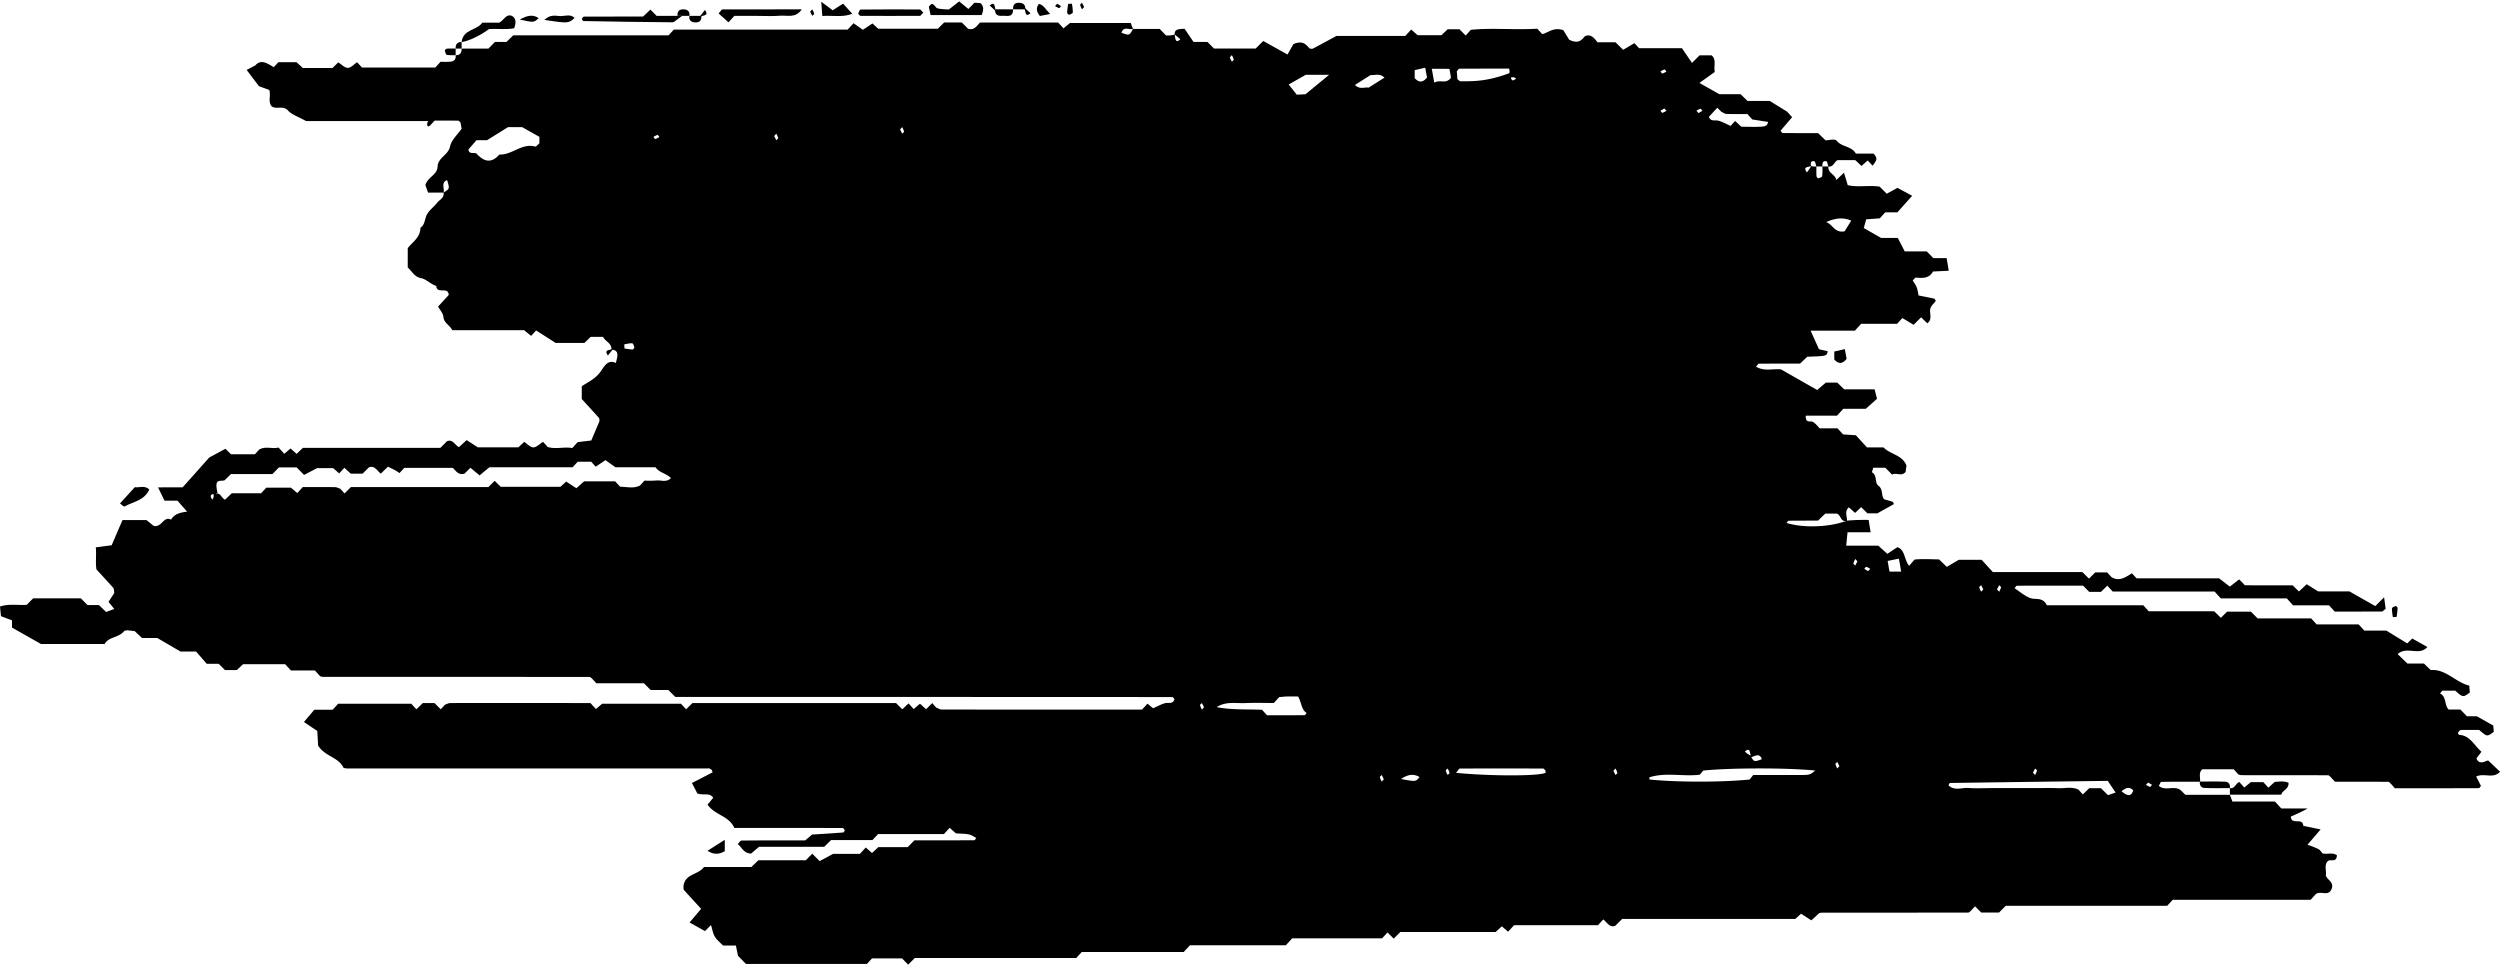 <?xml version="1.0" encoding="UTF-8" standalone="no"?><svg xmlns="http://www.w3.org/2000/svg" xmlns:xlink="http://www.w3.org/1999/xlink" data-name="Layer 1" fill="#000000" height="771.7" preserveAspectRatio="xMidYMid meet" version="1" viewBox="0.0 -1.1 2000.1 771.7" width="2000.1" zoomAndPan="magnify"><g id="change1_1"><path d="M369.31,37.78h21.47L396,32.43h9.2l5.41-5.26H534.89l4.22-4.6H678.18l4.66-5.09,7.49,5.27L698,17.66l4.64,4.23h47.7l5-5h14.17l4.9,4.95c5,1.7,7.2-2.46,9.62-4.89H846.6l4.23,4.62,5.2-4.28h48.6l1.79,4.75c-3.08,1-7.4-2.53-9.18,3.07,6.34,2.29,6.34,2.29,9.18-3.06h21.39l5.07,5.23a21,21,0,0,0,6.84-.73c.78,3.33.43,7.38,4.62,3.83a39.74,39.74,0,0,0-4.62-3.83c-.12-4.46,3.23-4.39,8-4.62l7.13,10.51h11.17l5.22,5.26h33.36l6.06-6,19.4,10.81,4.72-8.32c8.17-3.49,10.29,1,13.17,3.61.8,0,1.73.29,2.38,0,5.36-2.79,10.67-5.7,18.95-10.17h55.05l4.66-5.09,5.2,4.53h19l5-4.78h9.43l5,5.05,4.06-4.59c17.33-1.71,35.5.23,53.16-.9l4,4.34c4.75-1,8.71-5.76,16.86-3.21l4.73,7.72c8,3.84,10.22-.35,12.79-3,4.94-1.79,7.37,2,9.86,5h14.33l6.19,6.06,9-5.35,3.72,4.07h34.33l8,11.73,6.12-6.06h9.55c4.06,3.35,1.62,8.09,2.56,13.32l-12.3,8.8,16,9h17l5.5,5.38h17.78l13.91,8.59,4,4.42-9.27,10.82c.63.68,1.19,1.83,1.76,1.84,9.5.11,19,.08,28.27.08l6,5.76c2.74,0,7.39-1.44,8.78.27,4.32,5.34,11.9,4.11,15.46,10.37h14.08c3.31,3.46,3.07,4.93-.72,9.67l-3.85-4.2-5,4.39-5-4.65h-14.07c-2.67,1.09-3.43,5.89-7.43,5.09-.53-1.44-.83-4-1.62-4.15-2.87-.71-3.35,1.61-3.18,4.15h-4.79c-.53-1.44-.83-4-1.62-4.15-2.87-.71-3.35,1.61-2.51,3.86-3,.86-6.76.47-3.51,5.05a42.58,42.58,0,0,0,3.51-5.05,16.82,16.82,0,0,0,4.13.29c0,2.57-.11,5.15.07,7.7,0,.66,1.11,1.85,1.47,1.76,1.14-.33,3-1,3.1-1.78a47.87,47.87,0,0,0,.15-7.68h4.8c-.47,5.53,5.35,6,6.35,10.8l6.11-5.84c1,3.15,1.85,6.1,3,9.94,8.14,2,16.85-.14,25.58,1.23l5.65,5.65,8.59-4.69,11.75,6.35-11.87,13.24h-9.65l-4.39,4.8-10.89.8c-.58,2.09-1.21,4.41-1.91,6.95l13.83,7.91h13.38l5.54,10.77h17.61l5.3,5.38h10.61c.46,2.75,1,5.71,1.69,10.11l-12.59.61c-3.46,6.33-9.35,5-14.1,4.92a30.39,30.39,0,0,0-2.17,2.38c3.25,4.45,3.67,5.63,4.71,11.86l12.75,2.58c.4.69,1.18,1.69,1,1.87-1.9,2.57-4.78,4.27-4.52,8.49.21,3.23,1.22,7-2.26,9.33l-4.91-4.79-6,6c-2.87-1.73-5.92-3.57-9-5.4l-4.2,4.59H1489l-5,5.49h-35.45c2.66,5.92,4.8,10.66,6.69,14.85l7,1.61c-.71,3.89-.71,3.89-16.35,4.41l-5.76,5.49c-10.83,0-21.92,0-33,.08-.57,0-1.13,1.15-2.24,2.37,6.8,4.12,13.93,1.35,20,2.19l28.93,16.48,6.92-5.89h9.21l5.46,5.37h24.35c.6,2.38,1.2,4.72,1.92,7.57l-9,8h-18l-5,5.51h-25c-.36,6.44,3.8,3.81,5.82,5s3.55,3.33,5.36,5.12h14.24l4.45,4.86,10.2.67,8.89,9.7h13.18c5.91,5.92,15,5.88,18.42,14.54-.23,1.68-.45,3.33-.68,5.08-3.25,4-7.62.2-10.82,2.17l-5.4-5.51h-9.67c-.36,1.34-1.12,3.57-1,3.66,4.33,2.25,2,8.58,5.11,10.72,4,2.8,2,8.1,4.66,10.88l6.78,1.93,1.05,1.84-13.25,7.44H1494l-5-4.93c-1.68,1.59-3.33,3.17-4.84,4.61l-5-4.46c-3.6,3.08-1.47,6.86-1.44,10.64-5.16,1.73-4.68-4.35-8.09-5.65h-9.29l-5.87,5.64c-7.65,0-15.55,0-23.45.08-.57,0-1.13,1.15-1.7,1.76,12,3.86,33,3.95,48.4-1.83a160.28,160.28,0,0,1,17.28-.56c.43,2.76.91,5.74,1.56,9.84h-18.45c-.38,3.75-.67,6.73-1.07,10.76h25.67l7.23,6.53,8-5.31c6.31,1.82,5.41,10.28,9.48,14.87l4.31-5c5.89-.62,12.88-.24,19.63-.09l6.14,5.93,9.6-5.62h18.28l9,9.8H1666l5.28,5.25,5-5h9.52l3.48,3.8c6.21,3.77,11.25.11,16.34-3.1l3.74,4.08h66l8.61,6.61,7.42-5.8,3.09,3.08c.58.57,1.16,1.63,1.75,1.63,12.75.1,25.51.08,38,.08l5,4.88,6.23-5.79,9.18,5.74h25l20.68,11.75,7.06-7c.52,3.81.92,6.79,1.24,9.14-1.66,1.29-2.27,2.18-2.89,2.19-12.73.08-25.46.06-37.83.06l-4.58-5h-28.77l-5-5.52h-52.75c-2-2.13-3.09-3.36-5-5.49h-81.53l-4.34-4.74-5.09,5h-9.39l-4.9-5c-17.87,0-35.4,0-52.94.07-.57,0-1.13,1.16-1.87,2,4.28,2.76,8.26,6.39,12.82,7.94,4.26,1.45,9.68-1.1,13,5.69h77.13l4.41,4.82h52.34l5.34,5.23,5-4.95h19l5.4,5.38h42.81l4.4,4.8h33.57l4.62,5h17.61l16.71,10.23,4-3.91,12.1,6.8c-6.71,7.52-16.6-1.09-23.76,5.71l7.76,7.5h13.23l5.45,5.23c12.07-1.06,20.07,10,30.83,12.41.17,2.22.31,3.9.44,5.58-5.41,3.92-5.42,4-11.66-1.52h-10.43l-1.73,2.32c5.26,2.29,3.3,9.19,6.87,12.77h9.37l5.28,5.38h7.88l13.19,7.48c.14,1.6.27,3.28.41,5-5.38,4-5.39,4-11.67-1.51h-14.81c-2.72,1.69-2.7,3.78-.45,4,8.06.8,11.31,8.43,17.05,13.43l-4,5.37c2.64,6.33,8.38.94,9.58,1.79l9.31,8.85c-5.48,5.93-12.52.74-19.12,3.81,1.49,2.9,2.67,5.22,3.85,7.53-.58.63-1.14,1.79-1.7,1.79-22.36.1-44.72.08-67.2.08l-2.73-3.16c-1.15-1-1.74-2-2.34-2-14.34-.08-28.69-.06-42.82-.06l-3.6-3.93c-.63-.43-1.26-1.25-1.9-1.25-23.15-.07-46.3,0-69.46-.08a10.73,10.73,0,0,1-2.21-.46c-1.13-1.23-2.26-2.46-3.87-4.23H1762c-3.46,2.93-1.31,6.73-1.93,9.95-10.31,0-20.61-.07-30.91.14-.69,0-1.34,2.11-2,3.22,5.46,4.53,12.45-.8,17.66,3.57l3.56,3.54H1784c.57,1.49,1.13,3,2,5.39h34.07l5.08,5.55H1846c-.77,1-13.08,6.45-13.27,6.49.39,7.24,9.59.31,10,7.38l13.86,2.89c-3.87,4.53-7,8.14-10.48,12.24a85.37,85.37,0,0,1,8.73,3.47c1.36.71,2.3,2.38,3.35,3.52,3.82.88,7.94-1.1,11.45,1.44-.35,5.82-4.34,3.26-6.9,4.35-3.76,3.18-1.24,7.91-2,11.85,1.37,3.87,7.09,5.34,4.45,11.21-2.74,5.66-8.52.8-12.39,3.6-1.14,1.23-2.27,2.47-4.24,4.62H1738.25l-4.41,4.81H1604.69c-1.81,1.81-3.54,3.55-5.39,5.38h-14.2l-5-5-3.46,3.77c-.63.44-1.26,1.25-1.89,1.26q-58.74.09-117.47.07a7.18,7.18,0,0,0-1.88.43l-6.28,5.72-8.2-5.32-4.62,4.2H1297.77l-5.41,5.4c-4.66,2-6.62-2.83-9.7-5l-4.23,4.62h-67.14l-4.76,5.19-5-4.32-5,4.57H1120.3l-5.25,5.27-5-4.92c-1.22,1.32-2.35,2.55-4.32,4.71h-71.93l-5.08,5.54H952L947,760.56H865.42l-4.4,4.8H731.86l-5.27,5.29-4.94-5h-24l-4.09,4.46H596.8l-6.36-6.53-1.7-8.2H578.47c-2.23-2.35-4.92-4.39-6.59-7.16-1.56-2.6-2-6-3.07-9.21L564,743.82l-12.3-6.91L560.92,726c-4.73-5.17-9.28-10.08-13.73-15.08-.44-.49-.31-1.58-.44-2.39.82-10.92,11.77-9.36,16.46-16h37.95l5.59-5.39h37.94l5.17-5.25,5.9,5.94,10.8-5.82H688l4.67-5.08,5,4.42,5-4.7h23.53l5.35-5.43c15.89,0,31.86,0,47.83-.08.57,0,1.13-1.16,1.7-1.78-5.3-3.23-5.3-3.23-16.3-3.69l-5-4.49-4.56,5H702.51L698,671H664.9l-5.52,5.39H607.24l-6.37,5.42c-6.17-.24-7.43-5.34-10.65-7.59,1-1,2-2.82,3-2.84,16.78-.17,33.56-.12,51-.12l5.44-4.67c7.95-.51,16.51-1,25.07-1.69.43,0,.79-1.16,1.18-1.77-.56-.62-1.12-1.78-1.69-1.78-28.71-.09-57.41-.08-86.71-.08-4.4-9.85-15.65-10.14-21.45-18.64l4.55-5.46c-2.89-4.4-7.28-1.66-12.68-3.43-.93-1.81-2.79-5.39-4.35-8.41,4.5-2.3,10.52-5.37,16.51-8.53a14.76,14.76,0,0,0-.58-1.78,7.61,7.61,0,0,0-1.89-1.3,8.28,8.28,0,0,0-2.39,0q-143.83,0-287.68,0a16.2,16.2,0,0,1-2.73-.54c-4-8.61-14.42-8.77-20.31-17.71-.12-2.13-.31-5.46-.67-11.78l-10.69-7.16,8.32-9.8H266.1l4.39-4.79h58.57l4.07,4.44,5.11-5h9.39l5,5,3.44-3.76c1.44-.44,2.87-1.25,4.3-1.26,37.49-.07,75,0,112,0l4.4,4.8,4.95-4.23h63.1l4.07,4.44,5.11-5H716.88l5,5,5-4.71,4.15,4.53c1.49-1.29,3.06-2.63,5-4.32l4.86,4.42,5-4.89,3,3.54c1.66.62,3.06,1.61,4.46,1.61q80.26.12,160.31.06l4.36-4.75,4.48,3.68c3.06-1.35,6.19-3.08,9.51-4.06,2.68-.78,6.17,1.14,7.63-3.15-.55-.61-1.12-1.76-1.68-1.76q-198.92-.12-397.68-.08l-5.55-5.54H520.54l-5.32-5.39H477.11l-3.49-3.81c-.63-.44-1.26-1.26-1.9-1.26q-106.68-.09-213.36-.07a10.32,10.32,0,0,1-2.21-.49l-4.23-4.62H232.73l-4.56-5H194.43l-5,4.68H180l-5-5h-9.58l-8.57-9.86h-12.5l-18.47-10.79H113.62l-5.92-5.57c-2.56,0-7.15-1.45-8.6.27-4.38,5.21-11.9,4.12-15.4,10.07H32.77L9.59,501V495.2L.78,491.87c-.21-2.09-.45-4.46-.78-7.7,7.14-2.44,14.26-.87,21.42-1.42l5.09-5.16H64.7L70,483h9.15l5.77,5.52,6.51-2.43-4.62-5.69,4.67-7.12c-.43-2.38-.32-3.45-.76-3.95-4.45-5-9-9.91-13.56-14.89-.9-5.88.09-11.69-.53-17.65l12.72-1.66C92.18,428.46,95,421.89,98,415h19.2l5.8,4.66c6.61,1.41,7.89-8.26,13.82-5,2.74-4.57,7.28-5.76,12.89-6.41L142,399.46H131.6l-5-10.31c-.79.86-.23-.28.34-.29,6.37-.13,12.74-.08,19.19-.08l21.28-23.85,12.94-7,4.45,4.4h19.13l3.46-3.78c5.23-3,10.74-.19,15.42-1.64l4.63,5.05,5-4.27,4.86,4.35,5-4.81h110l5.24-5.27c4.78-2.1,6.48,3.34,9.67,4.66l6.12-5.62,9,5.81h32.37l4.71-4.39c2.36,1.53,4.84,4.4,7.32,4.4s5.1-2.82,7.72-4.44l3.76,4.1c6.31,2.09,13.35-.4,19.6.91l4.38-4.78,10.87-1.3c2.27-5.37,4.45-10.5,6.56-15.5-.14-1,0-2.07-.43-2.56-4.45-5-9-9.91-13.75-15.1V307.92c4.8-3.27,10.35-5.61,14.45-10.94,3.31-4.3,6-11,12.78-7.65,1.62-6,2.74-10.23-3.48-10.71.23-5.32-4.84-6.37-6.72-10.22h-9.91c-1.32,1.29-3.06,3-5,4.87h-23l-15.64-10c-1,1.06-2.09,2.29-4,4.36l-5.54-4.53h-57.5c-2.21-4.37-6.67-5.55-7.15-10.79-.26-2.84-2.76-5.43-4.24-8.13l8.52-9.3c-.39-7.16-9.57-.17-10-7.25-4.36-1.32-8.1-5.43-11.88-6.12-5.66-1-7.49-5.65-10.92-8.59V197.41c4-5.08,10.08-8.51,10.17-16.36,3.8-2.4,3.32-7.26,5.22-10.62,2-3.6,5.63-6.09,8.2-9.39,1.93-2.47,5.7-3.68,5.11-8.07,4.91-3.1,4.91-3.1,2.81-10-5.13,1.94-1.93,6.67-2.81,10H342.45c-.73-2.05-1.52-4.28-2.13-6,1.93-6.58,9.37-7.94,9.74-14.64.41-7.63,8.49-9.1,10.06-16.42,1.12-5.18,6-9.39,9.19-14l-.84-4.83c-.59-.57-1.16-1.61-1.75-1.62-6.36-.12-12.72-.08-19-.08l-3.52,3.85c-3.24,2.75-2.86-2.89-1.29-3.48H244.84c-6.63-3.72-11.39-5.07-14.34-8.36-4.1-4.58-9.24-.49-13.17-3.46-3.07-3.68-.55-8.27-1.83-13l-8.34-3.09-9.83-13,6.93-3.61c4.63-5.28,9.64-1.6,14.76,1.42l3.71-4h14.53l5,4.67H266l4.62-4.52c2.55,1.58,5.1,4.39,7.64,4.39s4.95-2.89,7.43-4.51l3.92,4.27h58.62l4.26-4.65a63.47,63.47,0,0,0,8.2-.08c2.5-.3,4.33-1.86,3.79-5.15C367.83,43.15,369.43,41.41,369.31,37.78ZM1400.91,604.7c-1.06-4.07-.71-8.12-4.9-4.57a13.65,13.65,0,0,0,4.36,3.1c2.83,5.36,2.83,5.36,9.18,3.06C1407.77,600.7,1403.44,604.19,1400.91,604.7ZM1208,57.26c1.06,4.07.7,8.11,4.89,4.57-1.3-1.22-2.61-2.44-11.74,2.13.53-4.2,8.45-3.12,6.16-10.16-13.52,0-26.67,0-39.81.07-.56,0-1.11,1.13-2,2.09.15,2,.33,4.33.47,6.22,1.12.85,1.72,1.72,2.33,1.72C1179.26,64,1190.21,64,1208,57.26ZM168.21,385.59c.88,3.17,5.28,4,4.48,8.22,3.89-.88,4.63,3.93,7.39,4.84l5.35-5.12h23.48l4.09-4.46h19.75l5.09,4.29,4.39-4.79c8.32,0,17-.06,25.74.06,1.43,0,2.85.84,4.27,1.3l3.41,3.72,5.09-5.08h110l5-5,4.9,4.81h47.7l4.63-4.21,8.15,5.34L467.3,384h24.86l4,4.32c5.36,0,10.84,1.68,15.88-1l3.58-3.91a81.4,81.4,0,0,0,9.5-.08c3.77-.44,7.91,1.79,11.69-1.9-3.63-3.87-9.2-4.14-12.42-8.72h-32l-8-5.68-7.81,5.25L473,368.29h-10.8l-4.09,4.46H391.5l-7.82,6.47-7.3-6.06-4.88,4.74c-4.14,1.07-6.31-1.39-8.47-4a2.26,2.26,0,0,0-1.25-.68H323.42l-3.82,4.16c-1.08-.72-2.14-1.55-3.3-2.17-2-1.06-4-2-5.95-2.93l-5.68,5.54c-2.95-2.17-4.93-6.92-9.6-4.95l-5,5h-9.4l-5.17-4.72-4.13,4.5-4.81-4.21H253.63l-10.36,5.42-5.92-6h-14.2l-5.22,5.33H184.74l-5.16,5.05c-4,.91-8.32-1.79-5.55,10-3.72,1.16-7.43.78-4.18,5.35C171,397.13,172.08,395.71,168.21,385.59ZM1402.64,618.94h36c9.35,0,9.35,0,13.58-3.57-21.78-2.25-67-2.27-89.51,0l-2.81,3.32c-13.66,1.65-27.11-2.1-40.25,2.08-.15,0,0,1.16,0,1.77,22,2.26,57.94,2.26,80.13,0ZM374.71,118.59c.77,4.42,5.17,1.66,6.83,3.48,6.08,6.64,11.87,7.41,18,.46,10,.53,18-9.37,28.55-6.37.9.25,2.33-1.74,3.46-2.64v-5.14l-13.81-7.77H406.45l-16.8,10.45h-8.46ZM1692.57,633l-6.26-9.37c-43.43.56-84.85,1.08-126.26,1.68-.39,0-.78,1.16-1.19,1.82,4.83,4.77,10.62,1.78,15.93,2.17,6.37.47,12.78.11,19.17.11h33.56c6.4,0,12.8-.2,19.18.07,5.43.22,11-1.39,16.14,1.15l3.53,3.85,5.06-5h9.41l5.62,5.56ZM973.41,564.64c12.2,2.38,24.55,1.57,36.27,2.12l4,4.39c9.87,0,19.93,0,30-.07.57,0,1.12-1.15,1.68-1.76-4.4-2.78-4-8.48-6.85-13.21-2.64,0-5.71-.07-8.77,0-2.26.06-4.51.35-6.33.5l-4.32,4.71c-7.25,0-15.07-.24-22.87.07C988.64,561.72,980.8,559.82,973.41,564.64Zm191.5,52.57c28.3,2.75,67.56,2.66,71.62-.13.21-.14-.09-1.17-.15-1.78-.59-.53-1.19-1.53-1.78-1.53q-33.39-.12-66.77,0C1167.3,613.79,1166.77,615,1164.91,617.21ZM1398,90.14c-5.62,0-11.17.11-16.72-.08-1.38,0-2.73-1.08-4-1.64l-3.4-3.34-6.72,7.34c1.62,4.06,5.05,2.3,7.76,3.07,3.31.93,6.41,2.71,9.61,4.13l3.61-3.93,5,4.58c20.12.32,20.12.32,21.45-3.81l-12.71-2ZM1044.7,58.72,1031,66.5l6.46,8.16,7-.36,18.93-15.58Zm100.79-4.79c.82,4.6,1.23,7,2,11.15,4.54-3,9.4,1.64,13.37-4.1q-.54-3.09-1.25-7ZM1084,66.86c4,4,8,1.47,10.93,2.17l12.68-8c-4-4-8-1.47-10.93-2.17Zm377,109.71c5.64,2.06,6.56,8.89,14.76,7.39l5.29-8.53C1475.46,172.92,1469.14,172.92,1461,176.57Zm60,279.61-1.81-10.34-9,1.84c.61,3.51,1,5.85,1.49,8.5ZM1131.81,61.36c3.24,3.71,6.44,3.84,9.87-.47-.39-2.08-.82-4.41-1.45-7.81L1131.81,55ZM1120.9,622.12c11.83,2.28,11.83,2.15,14.8-1.57C1131.42,618.14,1127.18,617.9,1120.9,622.12ZM1697.32,632c4.36,3.39,7.41,4.91,9.39-.77C1703.91,628.42,1701.25,628.6,1697.32,632ZM499.45,274.38l.13,3.32c2.14.3,4.27.74,6.41.83.52,0,1.63-1.27,1.53-1.66-.32-1.24-1-3.27-1.71-3.31C503.71,273.42,501.58,274.05,499.45,274.38ZM983.84,44.88c.56,1.1,1.13,2.24,1.71,3.37.53-.58,1.58-1.29,1.5-1.72a17.66,17.66,0,0,0-1.5-3.51Zm349.39,11.23c-.54-.58-1.18-1.74-1.58-1.64a14.4,14.4,0,0,0-3.22,1.64c.53.58,1.18,1.73,1.58,1.63A14.35,14.35,0,0,0,1333.23,56.11Zm-1.71,29.55-3.09,1.86c.53.58,1.18,1.73,1.58,1.64a14.83,14.83,0,0,0,3.22-1.64Zm27.39,3.72,3.09-1.86c-.53-.58-1.18-1.73-1.58-1.64a14.76,14.76,0,0,0-3.21,1.64ZM720.08,102.47l1.71,3.38c.53-.59,1.58-1.29,1.5-1.73a17.09,17.09,0,0,0-1.5-3.51Zm-192.51,6c-.54-.58-1.19-1.73-1.58-1.63a14.35,14.35,0,0,0-3.22,1.63c.53.59,1.18,1.74,1.58,1.64A14,14,0,0,0,527.57,108.46Zm91.8-.75c.56,1.1,1.14,2.23,1.71,3.37.53-.58,1.59-1.29,1.5-1.72a17.09,17.09,0,0,0-1.5-3.51ZM1486,448l-1.7-1.87a17.41,17.41,0,0,0-1.5,3.52c-.09.43,1,1.14,1.5,1.72C1484.86,450.26,1485.44,449.12,1486,448Zm8.58,7.85,1.71-1.86a14.83,14.83,0,0,0-3.22-1.64c-.4-.1-1,1.06-1.58,1.64Zm92.13,14.6-1.7-3.37c-.54.58-1.59,1.29-1.5,1.72a16.56,16.56,0,0,0,1.5,3.51Zm11,0,1.7,1.86a16.56,16.56,0,0,0,1.5-3.51c.09-.43-1-1.14-1.5-1.72ZM963.27,564.72c-.55-1.1-1.13-2.23-1.7-3.37-.53.58-1.59,1.29-1.5,1.72a17.09,17.09,0,0,0,1.5,3.51Zm508.34,47.12c-.56-1.09-1.13-2.23-1.71-3.37-.53.58-1.59,1.29-1.5,1.72a17.41,17.41,0,0,0,1.5,3.52C1470.43,613.12,1471,612.54,1471.61,611.84Zm-313.42,1.87c-.53.58-1.59,1.29-1.5,1.72a16.56,16.56,0,0,0,1.5,3.51c.53-.58,1.58-1.29,1.5-1.72A17.09,17.09,0,0,0,1158.19,613.71Zm132.57,1.86c.55,1.1,1.13,2.23,1.7,3.37.54-.58,1.59-1.29,1.5-1.72a16.56,16.56,0,0,0-1.5-3.51Zm335.69,1.51,1.71,1.86a17.66,17.66,0,0,0,1.5-3.51c.08-.43-1-1.14-1.5-1.72C1627.58,614.84,1627,616,1626.45,617.08Zm-519.31,5.23c-.55-1.09-1.13-2.23-1.7-3.37-.54.58-1.59,1.29-1.5,1.72a16.86,16.86,0,0,0,1.5,3.52Zm611.44,2.62-1.7,1.86a13.92,13.92,0,0,0,3.21,1.64c.4.1,1.05-1,1.58-1.64Z" fill="#000000"/></g><g id="change1_2"><path d="M545.75,11.6c-5.06,3.49-6.33,5.13-7.59,5.13q-35.73-.27-71.45-1c-.43,0-.85-1.16-1.28-1.77.56-.62,1.13-1.77,1.69-1.77,15.89-.1,31.79-.08,47.43-.08l5.76-5.52,5,5Z" fill="#000000"/></g><g id="change1_3"><path d="M1784,629.41c3.89.87,4.63-3.91,7.51-4.9l4,4.43,5.19-4.28h10.07l4,4.41c1.58-1.44,3.2-2.9,5.05-4.57,3.48-.32,7.31-1,11.12.63.3,5.58-5.18,5.81-5.78,9.52H1784Z" fill="#000000"/></g><g id="change1_4"><path d="M641.46,6.37c-5,7.35-11.36,4.6-17.41,5.11-6.29.54-12.64.12-19,.12H587.51l-4.7,5.14-7.9-7.09c1.89-2.06,2.45-3.2,3-3.21C599.1,6.35,620.28,6.37,641.46,6.37Z" fill="#000000"/></g><g id="change1_5"><path d="M774.73,6.08l4.87-5,4.85.32c2.88,2.69,2.52,5.74.88,9.55H744.54l-1.46-6.64c3.74-5.36,4.73.72,6.94,1.28,3,.76,6.2.67,9.08.93L767.36,0Z" fill="#000000"/></g><g id="change1_6"><path d="M369.31,32.55c1.26-10.5,11.94-9,16.57-15.52h13.51c3.75-1.77,5.34-7.3,10.17-5.44,3.38,2,3.44,5.08,1.87,9.87-6.22,1.33-13.2.29-20.12.65C384.51,27.24,374.76,31.87,369.31,32.55Z" fill="#000000"/></g><g id="change1_7"><path d="M738.67,9c-1.49,1.49-2.06,2.57-2.64,2.57q-23.79.13-47.6,0c-.58,0-1.16-1-1.87-1.72.59-1.13,1.19-3.29,1.8-3.3,15.87-.18,31.73-.16,47.6-.07C736.54,6.44,737.12,7.48,738.67,9Z" fill="#000000"/></g><g id="change1_8"><path d="M96,401.66l11.86-13c3.75.58,7.84-1.76,11.6,1.84-4,8.9-12.83,9.73-19.74,13.56C99,404.49,97.23,402.54,96,401.66Z" fill="#000000"/></g><g id="change1_9"><path d="M681.89,9.93c-7.94,3.07-15.5,1.16-24,1.75-.25-3.37-.47-6.27-.85-11.36l9.1,6.8c2.53-1.6,5.51-3.48,8.36-5.3Z" fill="#000000"/></g><g id="change1_10"><path d="M435.48,14.87c5.16-4.93,9.26-3.1,13-3.1s7.79-1.83,11.24,1.46C454.93,17.55,454.93,17.74,435.48,14.87Z" fill="#000000"/></g><g id="change1_11"><path d="M1760,624.18c6.84,0,13.69-.22,20.52.12,2.24.12,4,2,3.45,5.11-6.84,0-13.69.22-20.52-.12C1761.25,629.17,1759.5,627.25,1760,624.18Z" fill="#000000"/></g><g id="change1_12"><path d="M1467.5,286.49v-6.36l8.42-1.92c.63,3.41,1.06,5.74,1.45,7.81C1473.94,290.33,1470.74,290.21,1467.5,286.49Z" fill="#000000"/></g><g id="change1_13"><path d="M579.86,670.76v9.15c-4.72,2.66-8.94,2.86-13.83-.34Z" fill="#000000"/></g><g id="change1_14"><path d="M840.28,10.07l-8.34,1.61c-3.1-3.83-3-6.71-.76-9.7C835.07,2.81,836.57,6.7,840.28,10.07Z" fill="#000000"/></g><g id="change1_15"><path d="M796.12,6.37h14.39c0,7-4.91,4.94-8.38,5.18C798.89,11.78,795.77,11.34,796.12,6.37Z" fill="#000000"/></g><g id="change1_16"><path d="M415.82,14.55c6.63-3.75,10.88-4,15.1-1.15C427.1,17,427.11,17.06,415.82,14.55Z" fill="#000000"/></g><g id="change1_17"><path d="M810.51,6.37c-.35-4.92,2.73-5.53,6-5.14,2.4.3,4.18,2,3.64,5.14Z" fill="#000000"/></g><g id="change1_18"><path d="M551.54,11.6h9.6c.34,4.92-2.74,5.53-6,5.14C552.78,16.45,551,14.79,551.54,11.6Z" fill="#000000"/></g><g id="change1_19"><path d="M551.54,11.6H542c-.34-4.91,2.74-5.52,6-5.13C550.3,6.76,552.09,8.41,551.54,11.6Z" fill="#000000"/></g><g id="change1_20"><path d="M364.52,43a37.4,37.4,0,0,1-7-.16c-.74-.15-1.34-2.14-1.63-3.4-.09-.38,1-1.55,1.6-1.6,2.34-.19,4.7-.08,7.06-.08Z" fill="#000000"/></g><g id="change1_21"><path d="M1914.41,492.56a38.28,38.28,0,0,1-.76-6.94c0-.72,1.9-1.51,3-1.87.36-.11,1.55,1.11,1.53,1.68-.09,2.34-.49,4.66-.77,7Z" fill="#000000"/></g><g id="change1_22"><path d="M857.55,1.85a37.59,37.59,0,0,1,.75,7c0,.72-1.89,1.51-3,1.86-.36.12-1.55-1.1-1.53-1.67.08-2.34.48-4.66.77-7Z" fill="#000000"/></g><g id="change1_23"><path d="M796.67,7.83l-4.9-4.56C796-.28,795.61,3.77,796.67,7.83Z" fill="#000000"/></g><g id="change1_24"><path d="M845.78,1.89l3.09,1.86c-.53.58-1.18,1.73-1.58,1.64a14.76,14.76,0,0,1-3.21-1.64Z" fill="#000000"/></g><g id="change1_25"><path d="M867.36,4.51c-.64.69-1.17,1.28-1.7,1.86a16.64,16.64,0,0,1-1.5-3.52c-.09-.43,1-1.14,1.5-1.72Z" fill="#000000"/></g><g id="change1_26"><path d="M559.8,12.2,564,6.85C567.23,11.43,563.52,11,559.8,12.2Z" fill="#000000"/></g><g id="change1_27"><path d="M648.15,8.23l1.7-1.86a16.56,16.56,0,0,1,1.5,3.51c.09.43-1,1.14-1.5,1.72Z" fill="#000000"/></g><g id="change1_28"><path d="M819.55,4.91l4.9,4.56C820.26,13,820.61,9,819.55,4.91Z" fill="#000000"/></g><g id="change1_29"><path d="M364.52,37.78c-.13-3.62,1.47-5.37,4.79-5.23v5.23Z" fill="#000000"/></g><g id="change1_30"><path d="M490.54,278l-4.18,5.34C483.11,278.8,486.82,279.18,490.54,278Z" fill="#000000"/></g></svg>